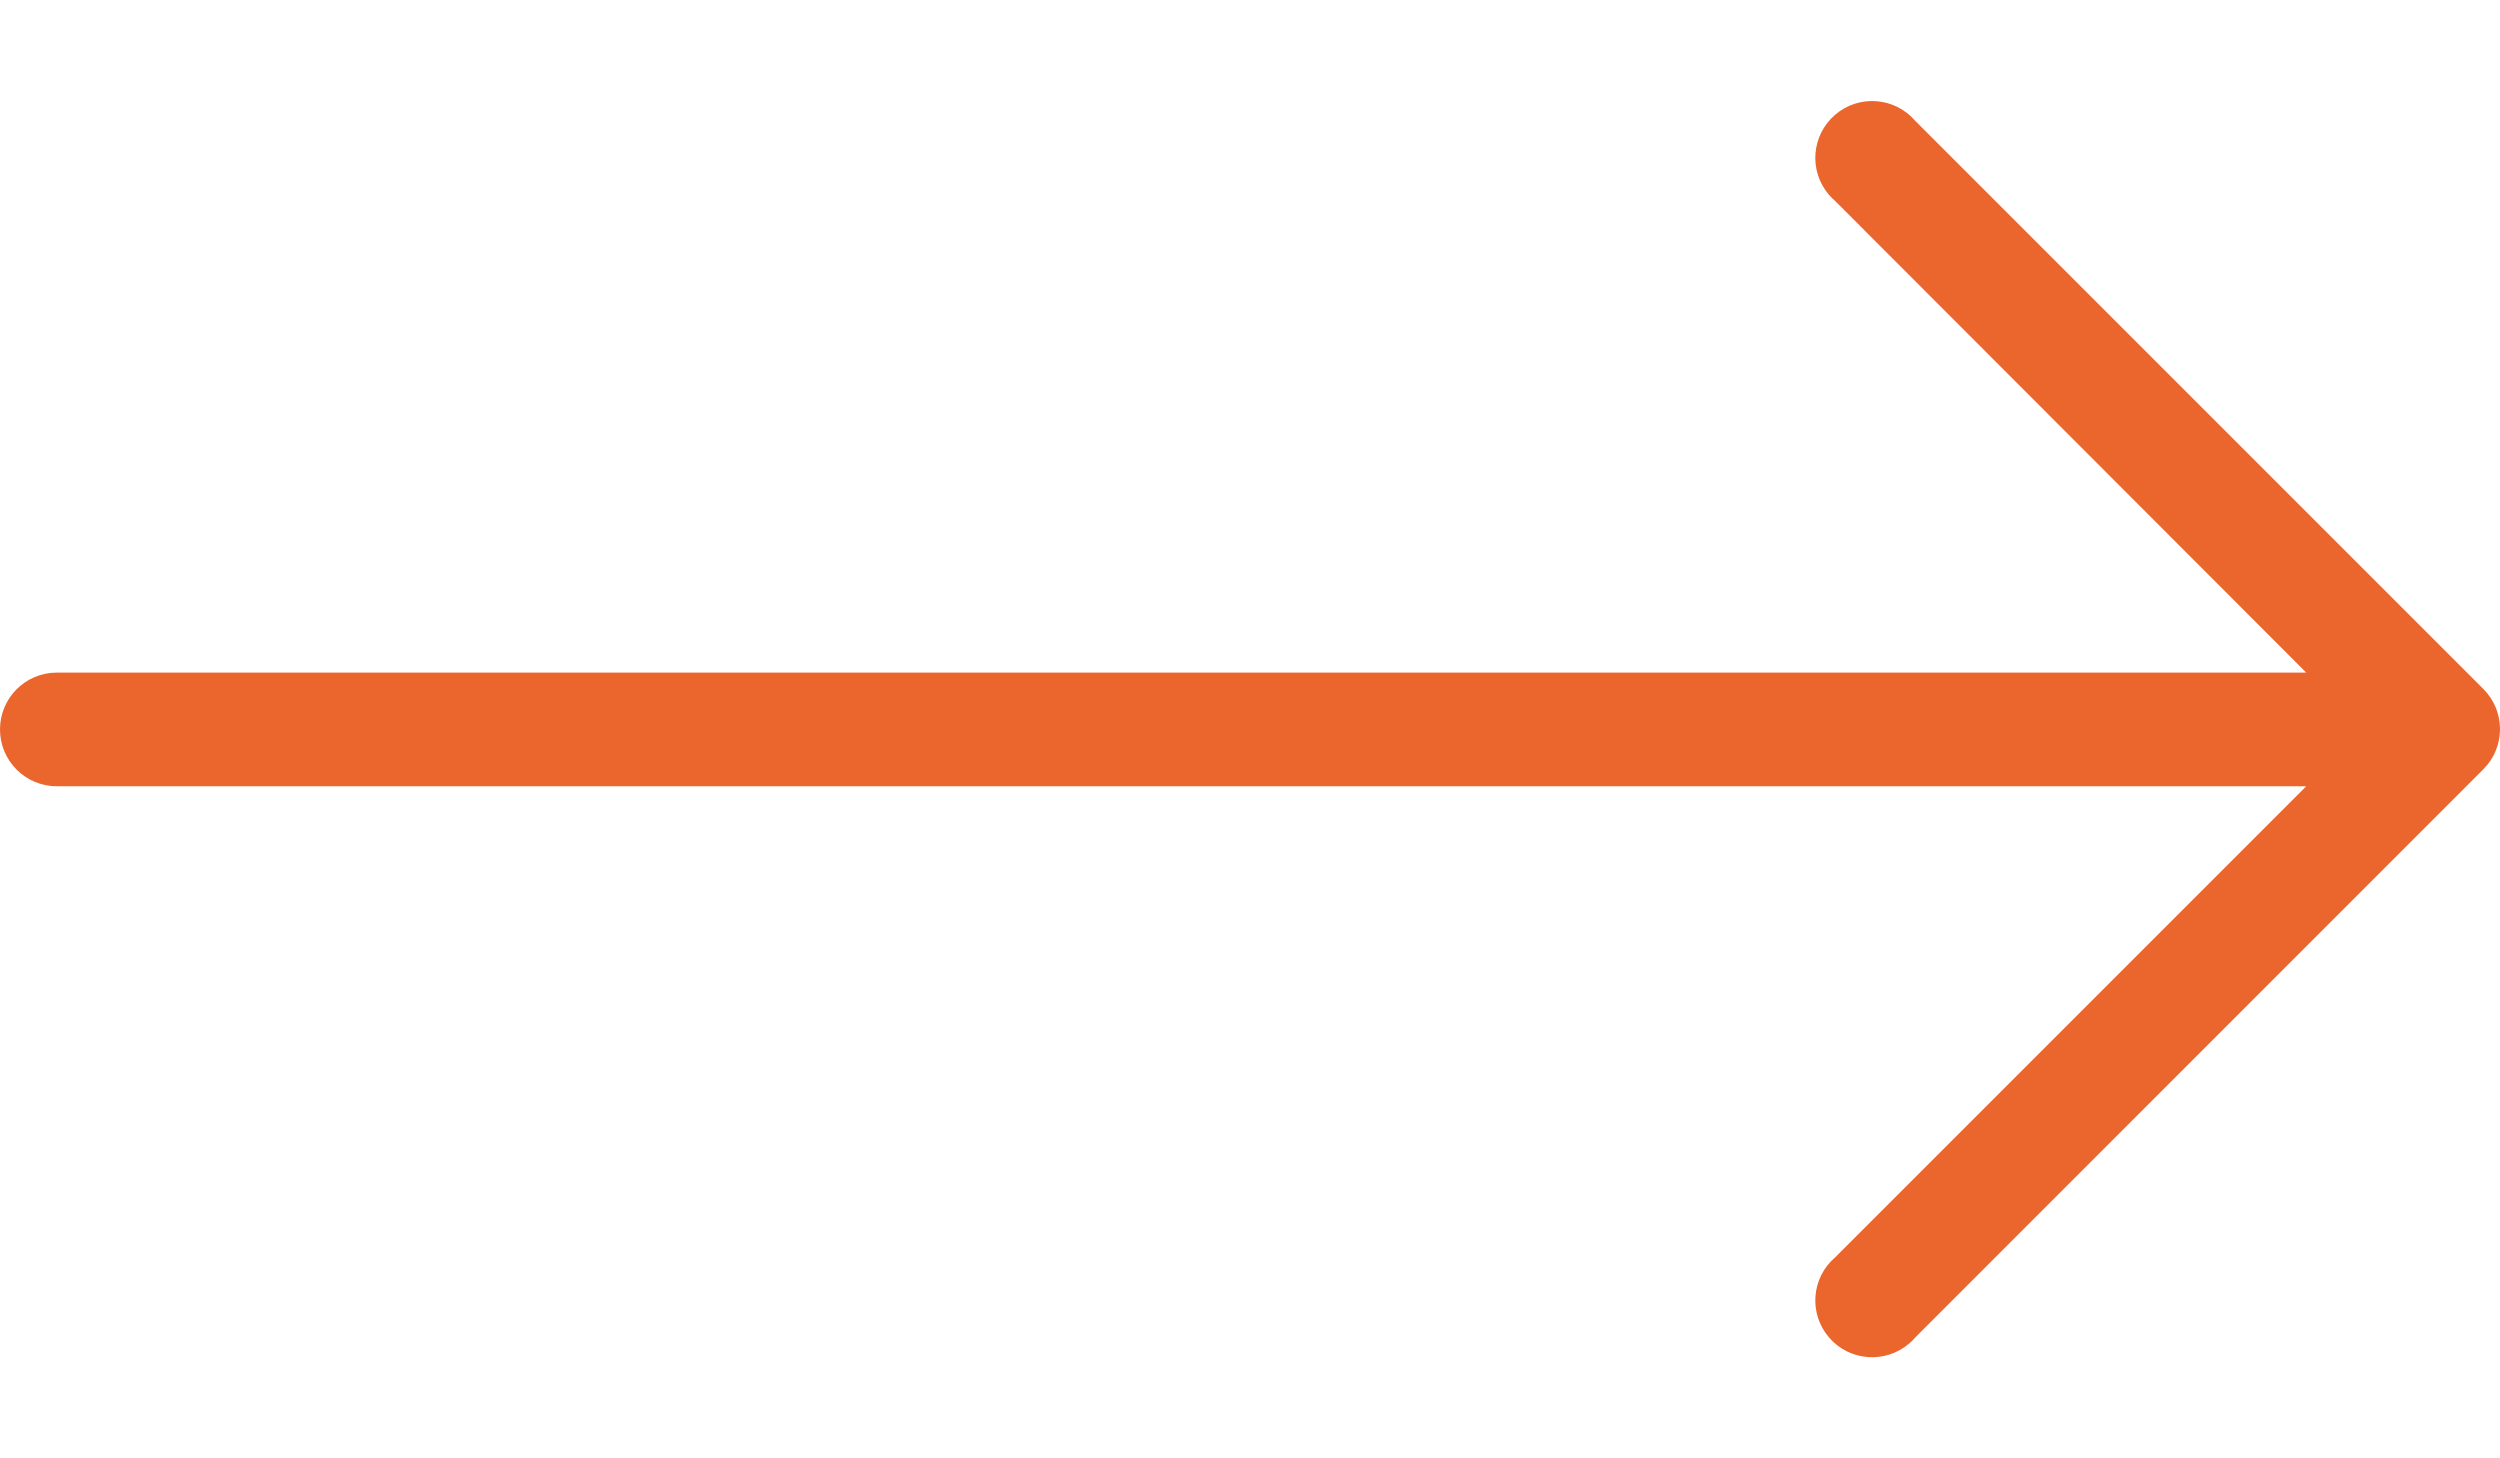 <svg width="24" height="14" viewBox="0 0 24 14" fill="none" xmlns="http://www.w3.org/2000/svg">
<path d="M23.841 6.615L18.387 1.161C18.191 0.932 17.847 0.905 17.618 1.101C17.389 1.297 17.362 1.642 17.558 1.87C17.577 1.892 17.597 1.912 17.618 1.93L22.14 6.457H0.545C0.244 6.457 0 6.701 0 7.003C0 7.304 0.244 7.548 0.545 7.548H22.14L17.618 12.07C17.389 12.266 17.362 12.61 17.558 12.839C17.754 13.068 18.099 13.094 18.328 12.898C18.349 12.88 18.369 12.86 18.387 12.839L23.841 7.384C24.053 7.172 24.053 6.828 23.841 6.615Z" fill="#EB662D"/>
</svg>
